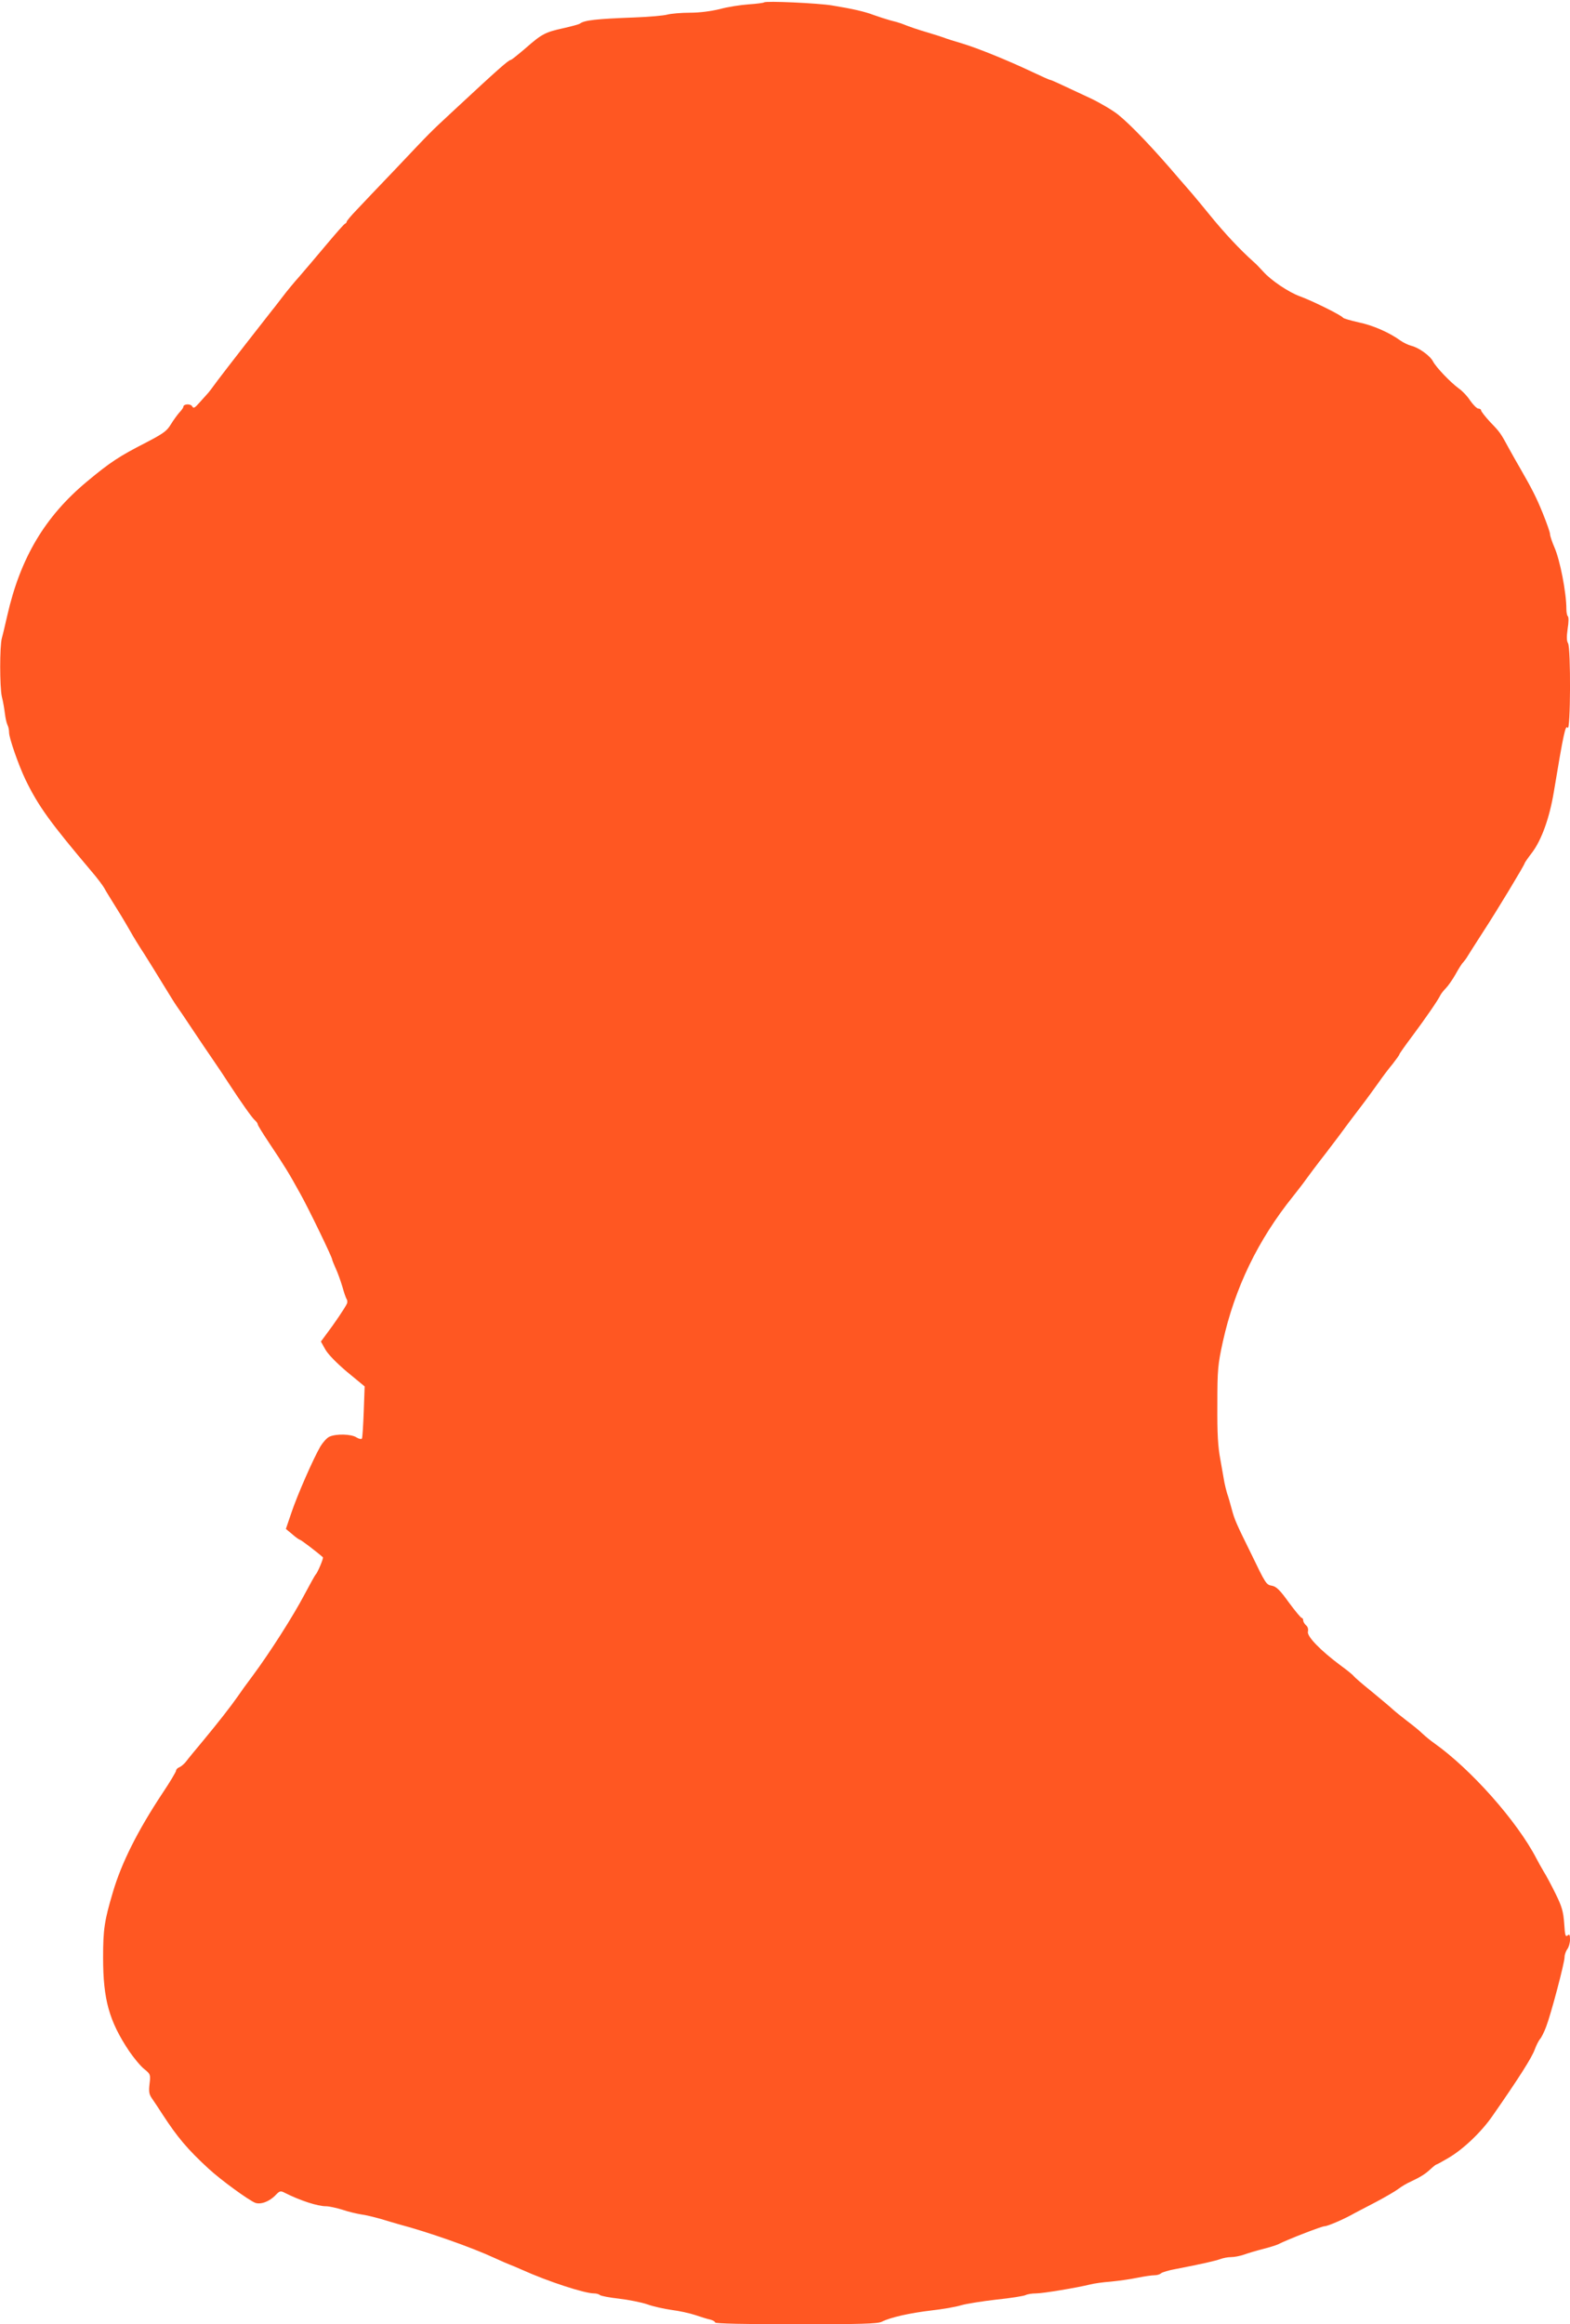 <?xml version="1.0" standalone="no"?>
<!DOCTYPE svg PUBLIC "-//W3C//DTD SVG 20010904//EN"
 "http://www.w3.org/TR/2001/REC-SVG-20010904/DTD/svg10.dtd">
<svg version="1.0" xmlns="http://www.w3.org/2000/svg"
 width="865pt" height="1280pt" viewBox="0 0 865 1280"
 preserveAspectRatio="xMidYMid meet">
<g transform="translate(0,1280) scale(0.1,-0.1)"
fill="#ff5722" stroke="none">
<path d="M4210 12787 c-3 -3 -41 -8 -85 -11 -44 -3 -116 -14 -159 -26 -50 -12
-111 -20 -165 -20 -47 0 -103 -5 -123 -10 -20 -6 -101 -13 -180 -16 -212 -8
-278 -15 -303 -34 -5 -4 -46 -15 -90 -25 -101 -22 -120 -32 -210 -111 -41 -35
-77 -64 -81 -64 -12 0 -77 -58 -304 -269 -152 -141 -130 -120 -330 -331 -91
-95 -189 -198 -217 -228 -29 -30 -53 -59 -53 -63 0 -4 -4 -9 -9 -11 -5 -1 -52
-55 -105 -118 -53 -63 -119 -141 -146 -172 -28 -31 -71 -83 -95 -115 -25 -32
-48 -63 -53 -68 -25 -31 -265 -339 -303 -390 -24 -33 -48 -65 -54 -71 -5 -6
-25 -28 -44 -49 -28 -32 -35 -36 -42 -23 -9 16 -49 14 -49 -3 0 -4 -10 -19
-23 -32 -12 -14 -33 -43 -47 -66 -21 -35 -43 -50 -135 -98 -147 -75 -199 -109
-326 -215 -232 -193 -367 -421 -439 -738 -12 -52 -25 -108 -30 -125 -12 -45
-12 -266 0 -321 7 -27 14 -69 17 -94 3 -25 9 -52 14 -62 5 -9 9 -28 9 -42 0
-31 53 -182 91 -261 71 -146 137 -236 360 -500 33 -38 65 -81 73 -95 7 -14 39
-65 70 -115 31 -49 65 -108 77 -129 12 -22 45 -76 74 -120 28 -45 76 -121 106
-171 30 -49 62 -101 72 -115 10 -14 50 -72 88 -130 39 -58 91 -136 117 -173
26 -38 63 -93 82 -123 70 -107 130 -192 145 -204 8 -7 15 -17 15 -22 0 -5 28
-50 62 -101 86 -129 108 -164 173 -282 47 -84 175 -349 175 -361 0 -4 9 -25
19 -48 11 -23 27 -68 37 -101 9 -33 20 -64 24 -70 4 -5 5 -17 1 -25 -8 -19
-70 -111 -112 -166 l-31 -42 24 -43 c15 -27 61 -74 120 -124 l97 -80 -5 -139
c-3 -77 -7 -143 -10 -148 -3 -5 -17 -2 -30 6 -28 19 -112 21 -149 4 -14 -6
-36 -31 -50 -54 -39 -67 -128 -270 -160 -366 l-30 -88 35 -29 c19 -17 38 -30
43 -31 5 0 91 -65 126 -96 5 -4 -30 -86 -39 -94 -4 -3 -32 -54 -64 -114 -60
-114 -189 -317 -285 -446 -31 -41 -67 -91 -81 -112 -39 -56 -108 -144 -190
-243 -41 -49 -84 -101 -95 -116 -11 -14 -28 -28 -38 -32 -9 -3 -17 -12 -17
-18 0 -6 -33 -62 -74 -123 -138 -208 -227 -386 -274 -546 -47 -158 -54 -205
-54 -361 0 -230 33 -349 143 -514 26 -38 63 -83 83 -99 35 -28 36 -31 30 -81
-5 -43 -3 -58 13 -81 11 -16 38 -56 59 -89 82 -126 138 -192 252 -297 69 -64
221 -174 258 -189 31 -11 79 7 113 43 22 23 27 24 50 12 85 -43 181 -74 227
-74 17 0 57 -9 90 -19 32 -11 79 -22 104 -26 25 -3 72 -15 105 -24 33 -10 80
-24 105 -31 162 -43 400 -127 525 -185 33 -15 69 -31 80 -35 11 -4 42 -17 69
-29 144 -65 346 -131 399 -131 13 0 27 -4 32 -9 6 -5 53 -14 106 -20 52 -6
122 -20 155 -31 32 -12 93 -25 134 -31 41 -5 100 -18 130 -28 30 -10 67 -22
83 -25 15 -4 27 -11 27 -16 0 -6 161 -10 445 -10 358 0 451 3 473 14 47 24
154 48 272 62 63 7 138 20 166 29 28 8 115 22 194 31 79 8 152 20 161 25 10 5
35 9 56 9 40 0 230 32 298 49 22 6 74 13 115 16 41 4 107 13 145 21 39 8 81
14 95 14 15 0 31 5 37 11 5 5 43 17 84 24 140 27 214 44 242 54 16 6 42 11 60
11 17 0 49 6 72 14 22 8 69 22 105 31 36 9 72 21 81 25 50 26 241 100 257 100
17 0 112 41 167 73 11 6 63 33 115 60 51 27 108 60 125 73 17 13 47 31 66 39
55 26 81 42 110 69 15 14 30 26 33 26 3 0 32 16 66 36 82 48 182 143 244 233
147 211 217 322 232 365 8 22 21 47 28 56 8 8 24 40 35 70 27 71 101 351 101
382 0 13 7 33 15 44 8 10 15 34 15 53 0 27 -3 31 -14 22 -11 -9 -14 2 -18 66
-5 66 -12 92 -47 163 -23 47 -53 103 -67 125 -13 22 -31 54 -39 70 -107 206
-360 491 -563 635 -20 14 -48 37 -64 52 -15 15 -54 47 -85 70 -31 24 -66 52
-78 63 -11 11 -64 55 -117 99 -54 43 -98 82 -100 86 -2 4 -34 31 -73 59 -110
82 -186 160 -179 186 3 13 -1 27 -10 34 -9 8 -16 20 -16 27 0 8 -4 14 -8 14
-5 0 -36 38 -71 85 -48 67 -68 87 -92 92 -33 6 -34 7 -117 179 -83 168 -90
185 -106 244 -8 30 -19 69 -25 85 -5 17 -12 44 -15 60 -3 17 -13 73 -22 125
-14 73 -18 144 -17 305 0 195 3 220 30 345 66 298 194 562 388 803 22 28 52
66 66 86 14 20 65 88 115 152 49 64 98 129 109 145 11 15 47 63 80 106 33 43
78 105 100 136 22 32 57 78 78 103 20 26 37 49 37 53 0 3 33 50 73 103 72 97
140 195 153 223 4 8 18 26 30 38 13 13 37 48 53 76 16 29 35 60 43 67 7 8 18
23 23 32 6 10 44 70 86 135 76 116 229 370 229 378 0 3 18 29 41 59 52 69 96
190 120 335 54 325 64 370 76 352 16 -24 18 440 2 466 -8 12 -8 37 -2 80 6 35
6 65 1 68 -4 3 -8 21 -8 40 0 90 -35 270 -66 340 -13 30 -24 63 -24 72 0 10
-18 61 -39 113 -36 89 -59 134 -125 249 -15 25 -41 72 -59 104 -50 92 -51 94
-106 151 -28 30 -51 60 -51 65 0 6 -7 10 -15 10 -8 0 -28 20 -45 44 -16 25
-45 55 -63 67 -44 32 -125 116 -142 149 -16 31 -78 76 -120 86 -16 4 -43 17
-60 29 -59 43 -151 84 -230 100 -44 10 -82 21 -85 25 -9 14 -173 95 -240 119
-60 22 -156 86 -200 135 -19 21 -42 45 -52 53 -76 68 -160 157 -246 263 -29
36 -70 85 -91 110 -22 25 -54 63 -73 84 -141 166 -268 299 -338 355 -30 24
-98 64 -150 89 -188 88 -218 102 -224 102 -4 0 -48 20 -99 44 -131 62 -300
131 -387 157 -41 12 -86 26 -100 32 -14 5 -52 17 -85 27 -55 16 -100 31 -150
51 -11 4 -38 12 -60 17 -22 6 -62 19 -90 29 -53 20 -115 34 -230 53 -78 13
-367 26 -375 17z"/>
</g>
</svg>
